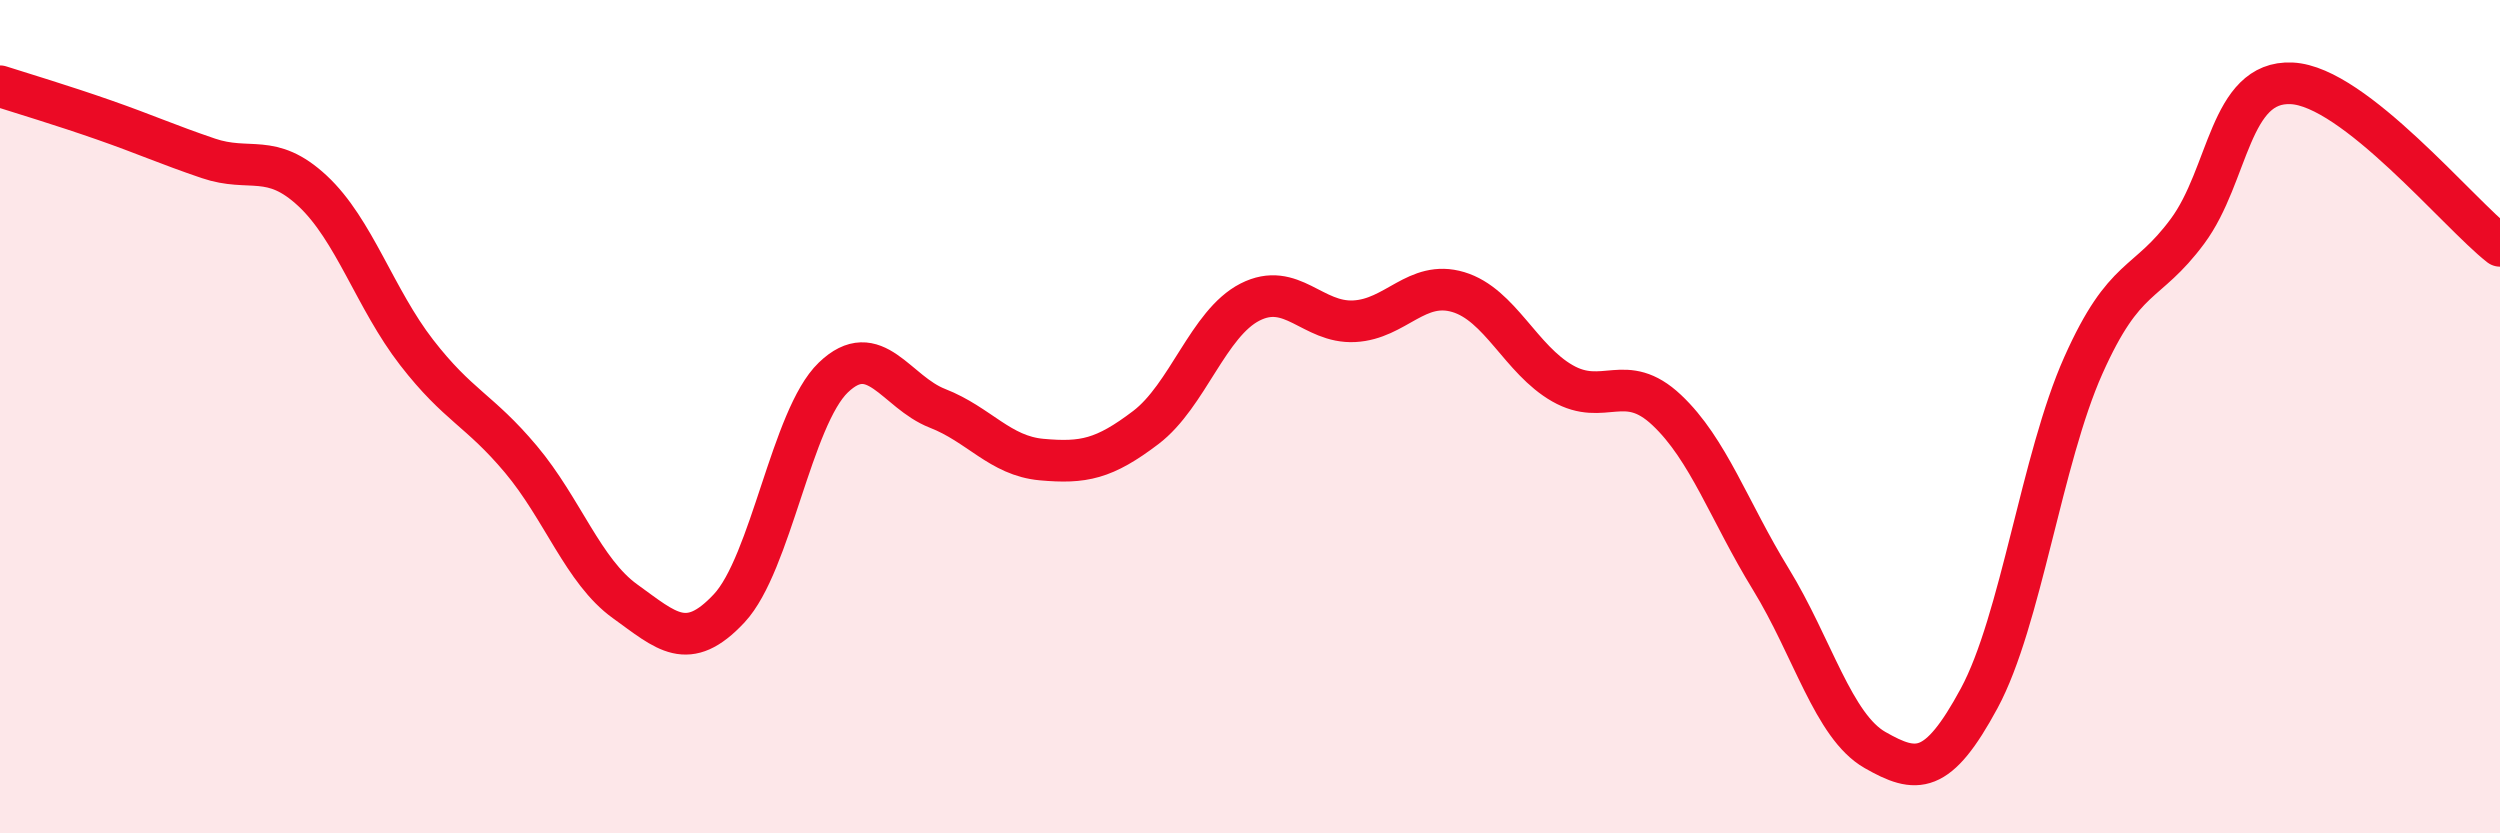 
    <svg width="60" height="20" viewBox="0 0 60 20" xmlns="http://www.w3.org/2000/svg">
      <path
        d="M 0,2.07 C 0.5,2.23 1.5,2.53 2.5,2.88 C 3.5,3.23 4,3.46 5,3.8 C 6,4.14 6.5,3.65 7.5,4.58 C 8.5,5.51 9,7.17 10,8.46 C 11,9.75 11.5,9.83 12.5,11.02 C 13.5,12.21 14,13.71 15,14.43 C 16,15.15 16.5,15.67 17.5,14.6 C 18.5,13.53 19,10.02 20,9.06 C 21,8.1 21.5,9.41 22.5,9.8 C 23.5,10.19 24,10.94 25,11.03 C 26,11.12 26.5,11.02 27.5,10.26 C 28.5,9.5 29,7.76 30,7.25 C 31,6.74 31.5,7.76 32.5,7.71 C 33.5,7.66 34,6.71 35,7.01 C 36,7.31 36.5,8.63 37.5,9.2 C 38.5,9.77 39,8.9 40,9.84 C 41,10.78 41.5,12.27 42.5,13.9 C 43.5,15.53 44,17.43 45,18 C 46,18.57 46.5,18.61 47.5,16.76 C 48.5,14.91 49,11.01 50,8.77 C 51,6.53 51.5,6.9 52.5,5.55 C 53.5,4.2 53.5,1.93 55,2 C 56.5,2.07 59,5.12 60,5.9L60 20L0 20Z"
        fill="#EB0A25"
        opacity="0.1"
        stroke-linecap="round"
        stroke-linejoin="round"
      />
      <path
        d="M 0,2.07 C 0.5,2.23 1.5,2.53 2.5,2.88 C 3.5,3.23 4,3.46 5,3.8 C 6,4.14 6.5,3.65 7.5,4.58 C 8.5,5.51 9,7.17 10,8.46 C 11,9.75 11.5,9.83 12.5,11.02 C 13.5,12.21 14,13.71 15,14.43 C 16,15.15 16.5,15.67 17.5,14.6 C 18.5,13.53 19,10.02 20,9.06 C 21,8.1 21.5,9.41 22.5,9.8 C 23.5,10.19 24,10.94 25,11.03 C 26,11.12 26.5,11.02 27.5,10.26 C 28.5,9.5 29,7.76 30,7.25 C 31,6.74 31.5,7.76 32.5,7.71 C 33.5,7.66 34,6.71 35,7.01 C 36,7.31 36.5,8.63 37.5,9.2 C 38.5,9.77 39,8.9 40,9.84 C 41,10.78 41.5,12.27 42.5,13.9 C 43.5,15.53 44,17.43 45,18 C 46,18.57 46.5,18.61 47.5,16.76 C 48.5,14.91 49,11.01 50,8.77 C 51,6.53 51.5,6.9 52.5,5.55 C 53.5,4.2 53.5,1.93 55,2 C 56.5,2.07 59,5.12 60,5.9"
        stroke="#EB0A25"
        stroke-width="1"
        fill="none"
        stroke-linecap="round"
        stroke-linejoin="round"
      />
    </svg>
  